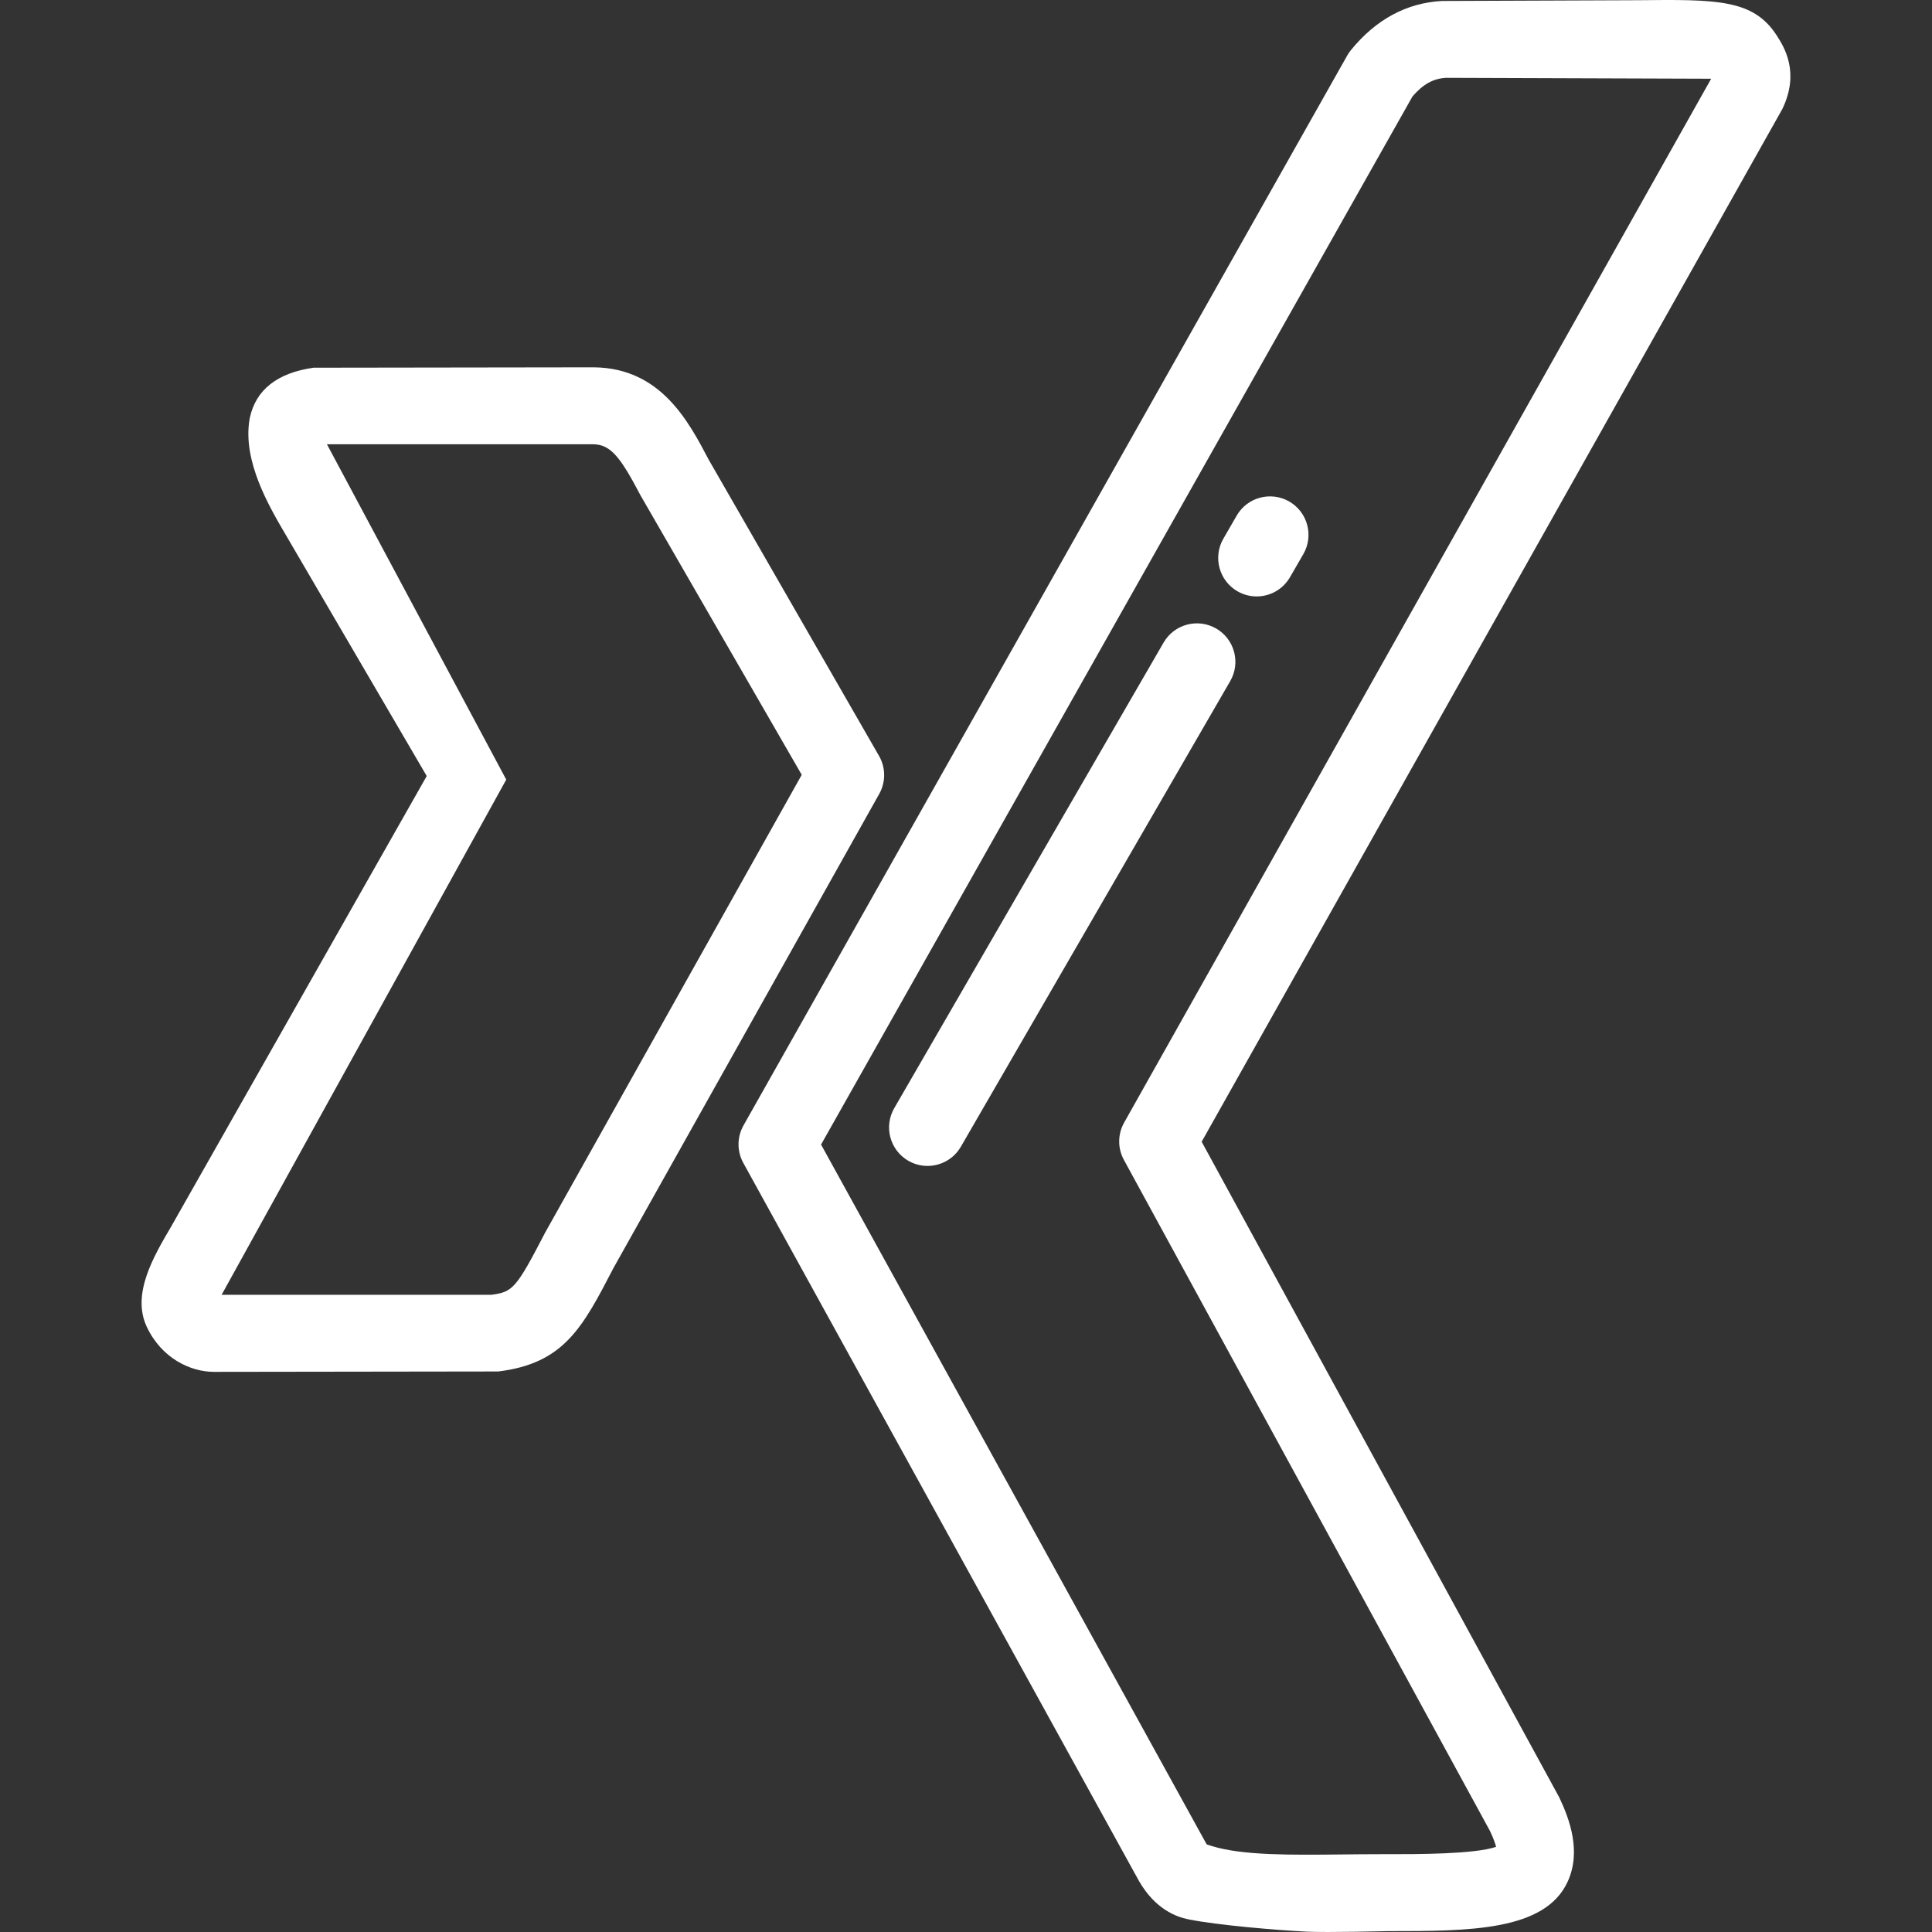 <?xml version="1.0" encoding="iso-8859-1"?>
<!-- Generator: Adobe Illustrator 19.0.0, SVG Export Plug-In . SVG Version: 6.00 Build 0)  -->
<svg version="1.1" id="Layer_1" xmlns="http://www.w3.org/2000/svg" xmlns:xlink="http://www.w3.org/1999/xlink" x="0px" y="0px"
	 viewBox="0 0 512.001 512.001" style="enable-background:new 0 0 512.001 512.001;" xml:space="preserve">
		<rect x="0" y="0" width="512.001" height="512.001" fill="#333333" stroke="none"/>
		<path fill="#ffffff" d="M470.916,9.496c-6.237-9.756-15.878-9.655-37.016-9.439l-51.79,0.202c-9.374,0.516-17.484,4.898-24.106,13.023
			c-0.366,0.449-0.693,0.928-0.977,1.432L197.034,298.252c-1.737,3.078-1.757,6.836-0.051,9.932l104.806,190.204
			c0.035,0.061,0.068,0.12,0.103,0.18c4.277,7.404,9.866,9.431,12.985,10.064c7.756,1.573,23.582,2.895,31.486,3.28
			c5.366,0.261,21.492-0.142,21.492-0.142c21.391-0.013,41.565,0.026,47.585-13.09c3.69-8.041,0.505-16.599-2.211-22.335
			l-94.775-173.774l153.874-273.66C477.065,19.134,472.76,12.385,470.916,9.496z M297.908,297.5
			c-1.723,3.061-1.747,6.797-0.064,9.882l97.069,177.943c0.892,1.915,1.342,3.242,1.568,4.112c-5.719,1.954-20.91,1.951-28.615,1.94
			l-1.725-0.001c-3.561,0-7.072,0.038-10.505,0.074c-13.549,0.145-26.335,0.285-34.449-2.214l-0.353-0.108
			c-0.325-0.099-0.74-0.226-1.003-0.319c-0.058-0.083-0.14-0.204-0.24-0.372L217.59,303.322L374.329,25.552
			c2.816-3.258,5.513-4.742,8.904-4.93l70.243,0.242L297.908,297.5z"/>
		<path fill="#ffffff" d="M233.093,200.571l-45.279-78.749c-5.376-10.229-12.739-24.241-30.319-24.478c-0.046-0.001-0.093-0.001-0.139-0.001
			l-74.277,0.104c-9.586,1.374-15.261,5.832-16.865,13.247c-0.036,0.166-0.068,0.332-0.096,0.5
			c-1.824,11.077,5.127,22.914,9.729,30.748l37.239,63.715L45.367,325.04c-4.691,7.975-10.531,17.9-6.487,26.546
			c3.932,8.402,11.639,11.973,17.797,11.972l75.366-0.103c17.413-2.12,22.347-11.633,30.521-27.394l70.451-125.684
			C234.715,207.337,234.744,203.639,233.093,200.571z M144.459,326.671c-7.7,14.849-8.574,15.733-14.28,16.464H58.731l75.429-136.53
			l-47.518-88.868h70.634c4.624,0.091,7.183,3.486,12.484,13.573l42.706,74.024L144.459,326.671z"/>
		<path fill="#ffffff" d="M341.672,132.912c-4.878-2.817-11.113-1.149-13.932,3.726l-3.536,6.119c-2.819,4.875-1.149,11.113,3.726,13.932
			c1.607,0.928,3.361,1.371,5.093,1.371c3.523,0,6.951-1.827,8.839-5.097l3.537-6.119
			C348.217,141.969,346.547,135.731,341.672,132.912z"/>
		<path fill="#ffffff" d="M322.3,166.566c-4.877-2.821-11.113-1.153-13.934,3.72l-71.383,123.391c-2.821,4.875-1.154,11.113,3.72,13.934
			c1.608,0.93,3.364,1.373,5.097,1.373c3.521,0,6.947-1.826,8.837-5.093L326.021,180.5
			C328.841,175.625,327.175,169.387,322.3,166.566z"/>
</svg>

